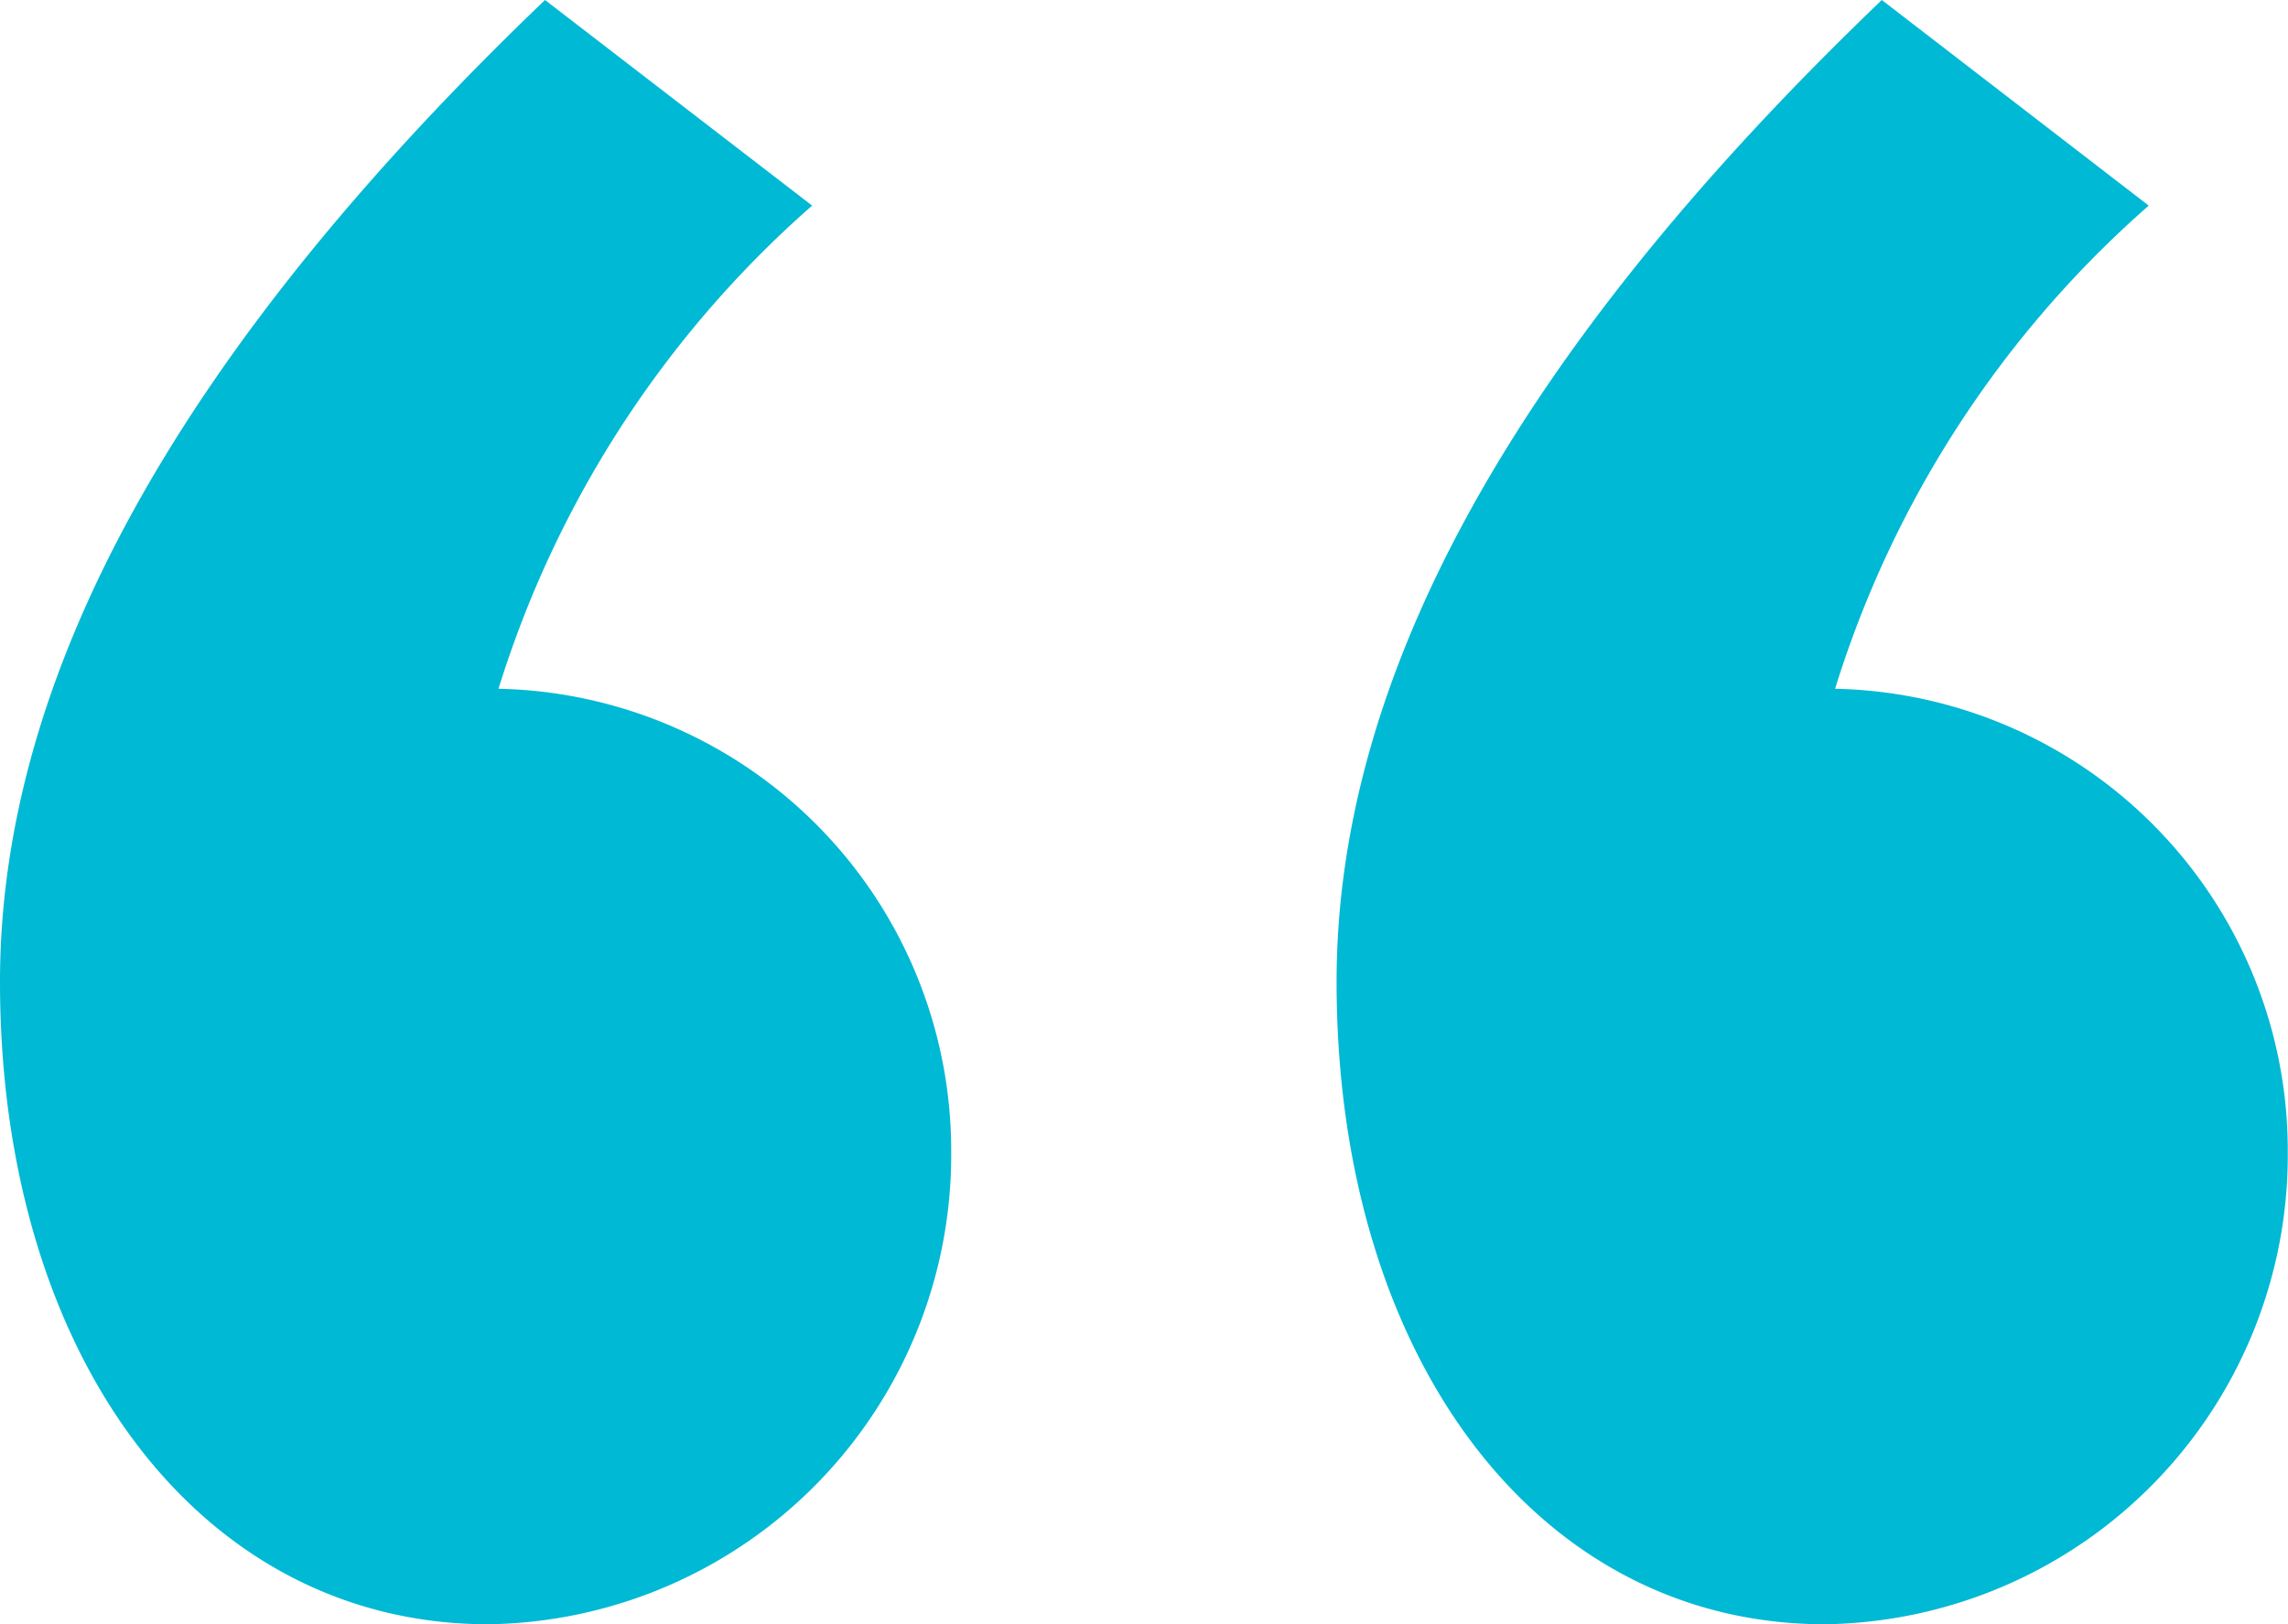 <svg xmlns="http://www.w3.org/2000/svg" viewBox="0 0 40.94 29.072">
  <defs>
    <style>
      .cls-1 {
        fill: #00b9d4;
      }
    </style>
  </defs>
  <path id="Path_459" data-name="Path 459" class="cls-1" d="M14.536-63.572C7.912-57.224,4.784-51.428,4.784-46c0,6.716,3.588,11.5,8.74,11.5a8.4,8.4,0,0,0,8.28-8.464,8.268,8.268,0,0,0-8.1-8.28,18.96,18.96,0,0,1,5.612-8.648Zm23.92,0C31.832-57.224,28.7-51.428,28.7-46c0,6.716,3.588,11.5,8.74,11.5a8.4,8.4,0,0,0,8.28-8.464,8.268,8.268,0,0,0-8.1-8.28,18.96,18.96,0,0,1,5.612-8.648Z" transform="translate(-4.784 63.572)"/>
</svg>
